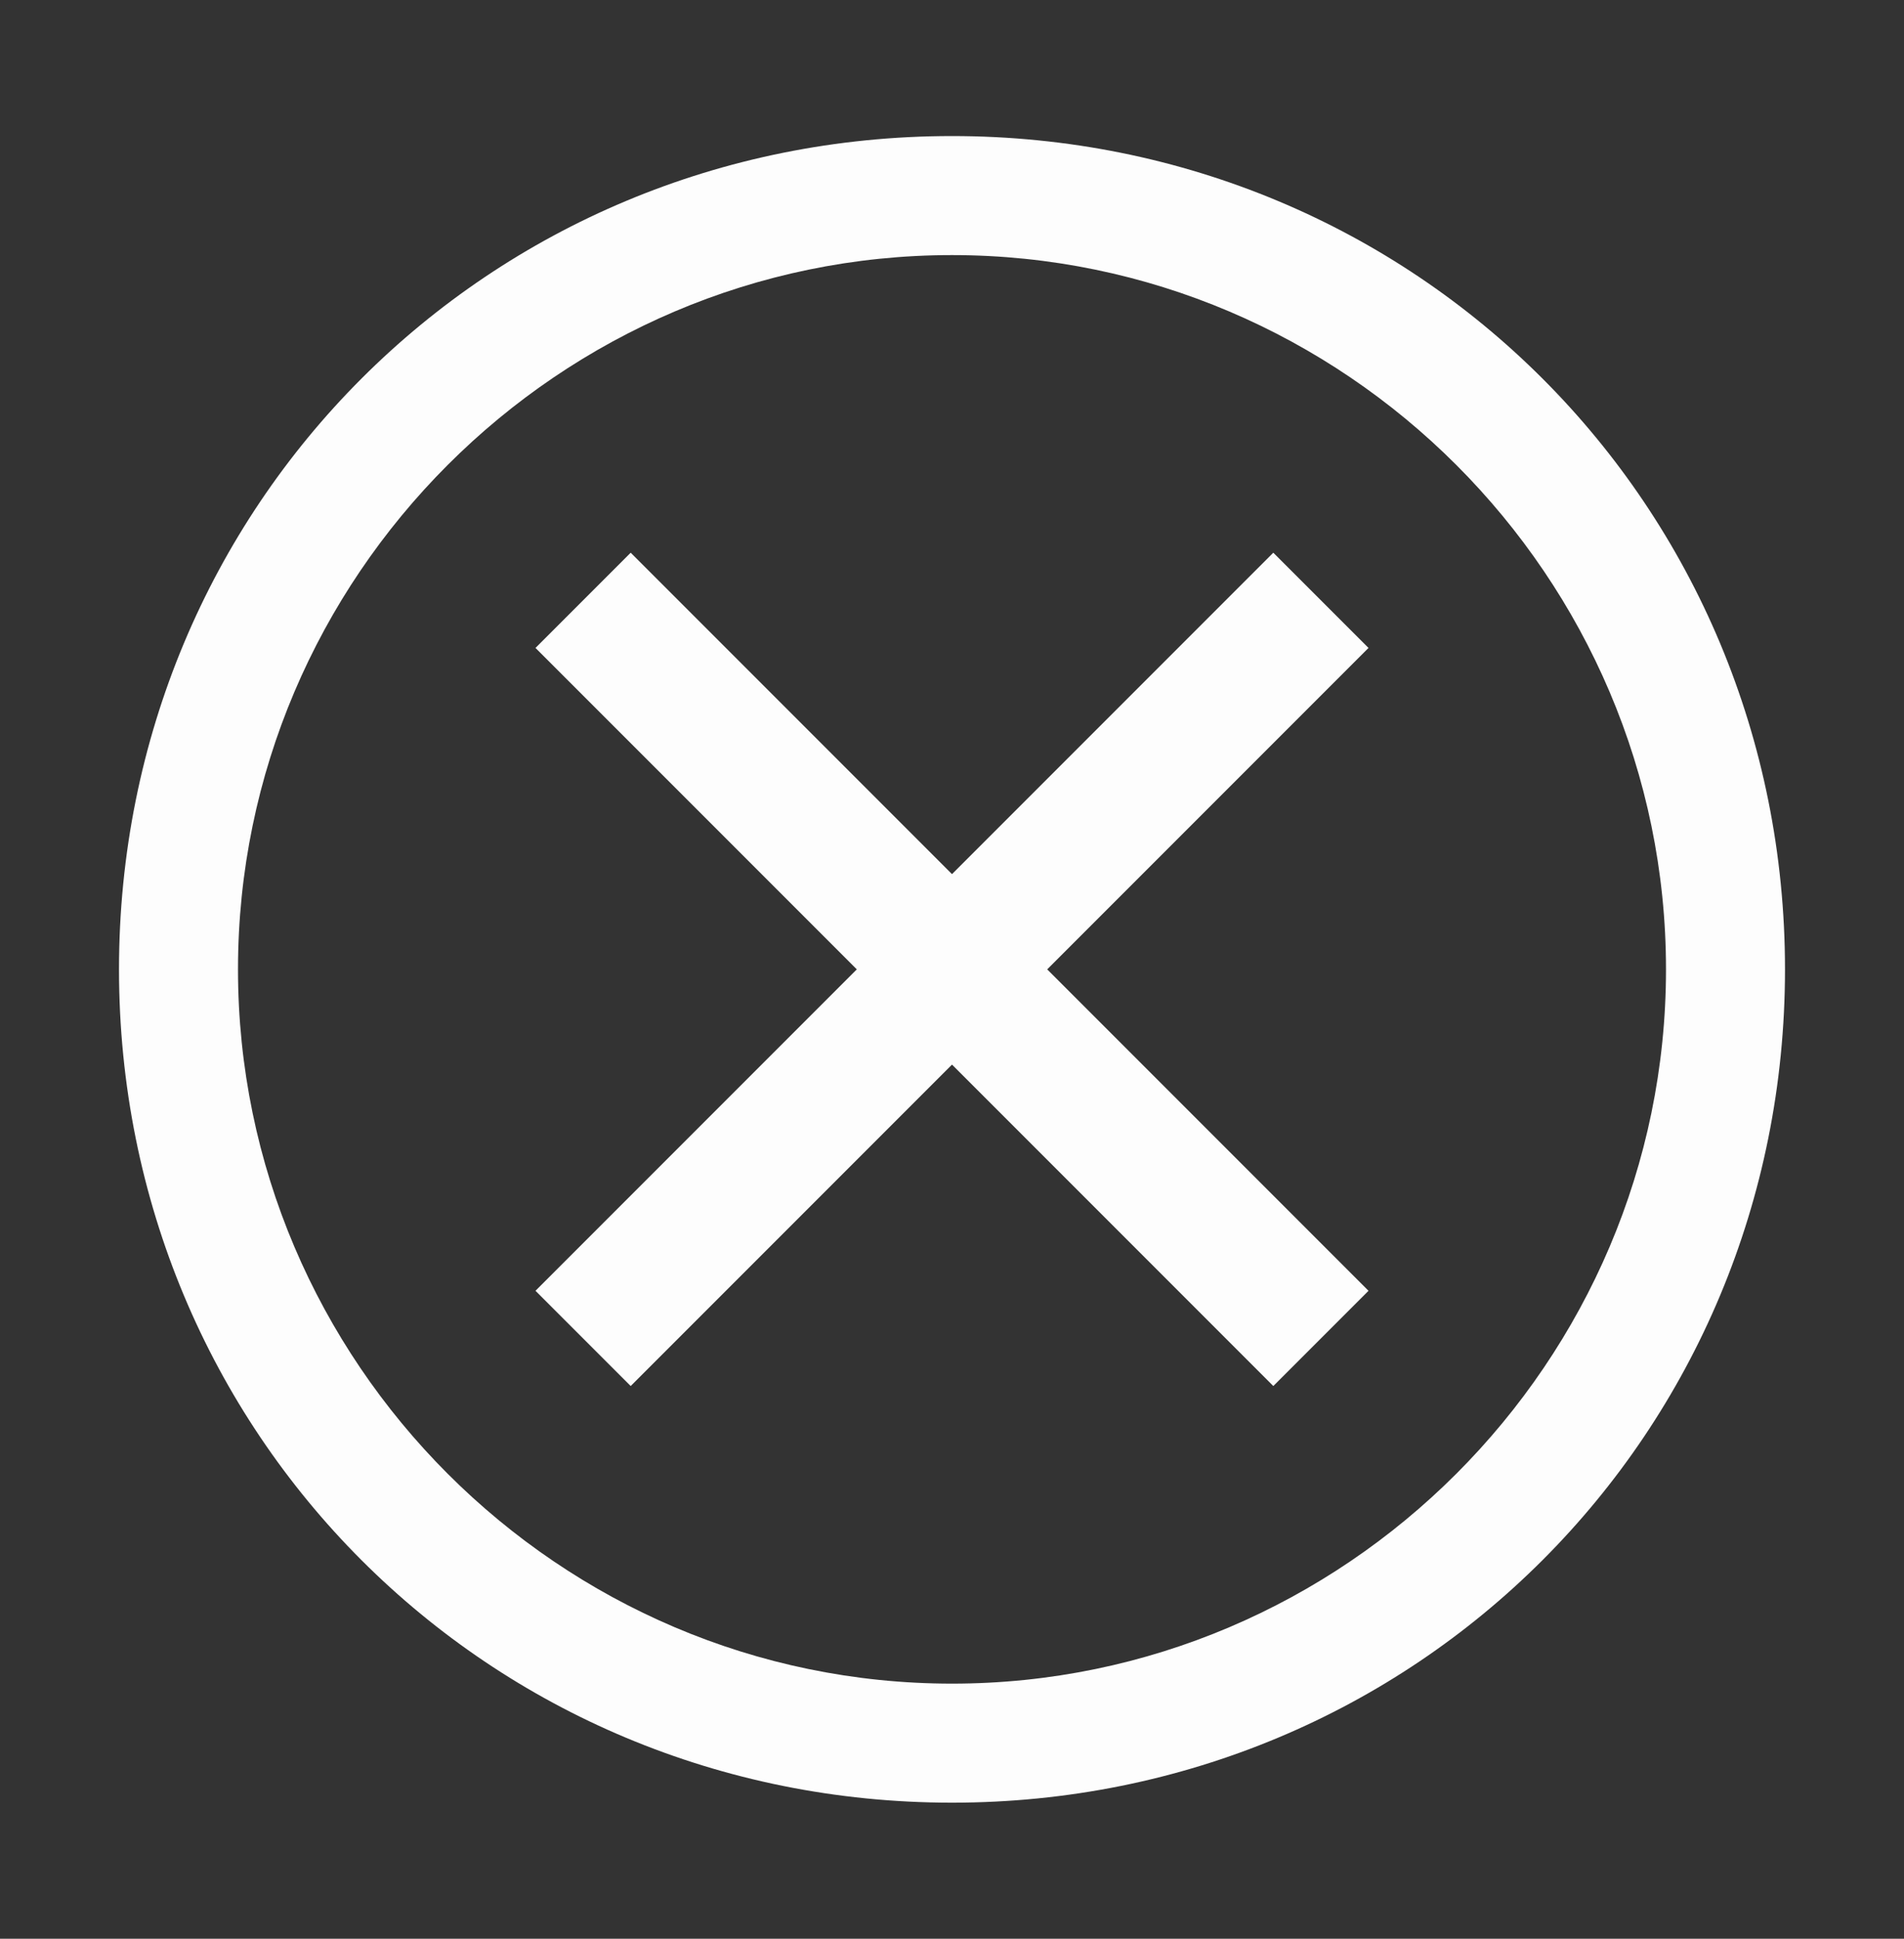 <svg width="56" height="57" viewBox="0 0 56 57" fill="none" xmlns="http://www.w3.org/2000/svg">
<rect x="0" y="0" width="56" height="57" fill="#333333" stroke="none"/>
<path d="M28 4C14.35 4 3.5 14.85 3.5 28.5C3.5 42.15 14.35 53 28 53C41.65 53 52.5 42.15 52.5 28.5C52.5 14.85 41.65 4 28 4ZM28 49.5C16.45 49.5 7 40.05 7 28.5C7 16.95 16.45 7.5 28 7.5C39.55 7.5 49 16.95 49 28.5C49 40.05 39.55 49.5 28 49.5Z" fill="#FDFDFD"/>
<path d="M37.45 40.75L28 31.3L18.55 40.75L15.75 37.95L25.2 28.5L15.75 19.05L18.55 16.25L28 25.7L37.45 16.25L40.25 19.05L30.8 28.5L40.25 37.95L37.45 40.75Z" fill="#FDFDFD"/>
</svg>
